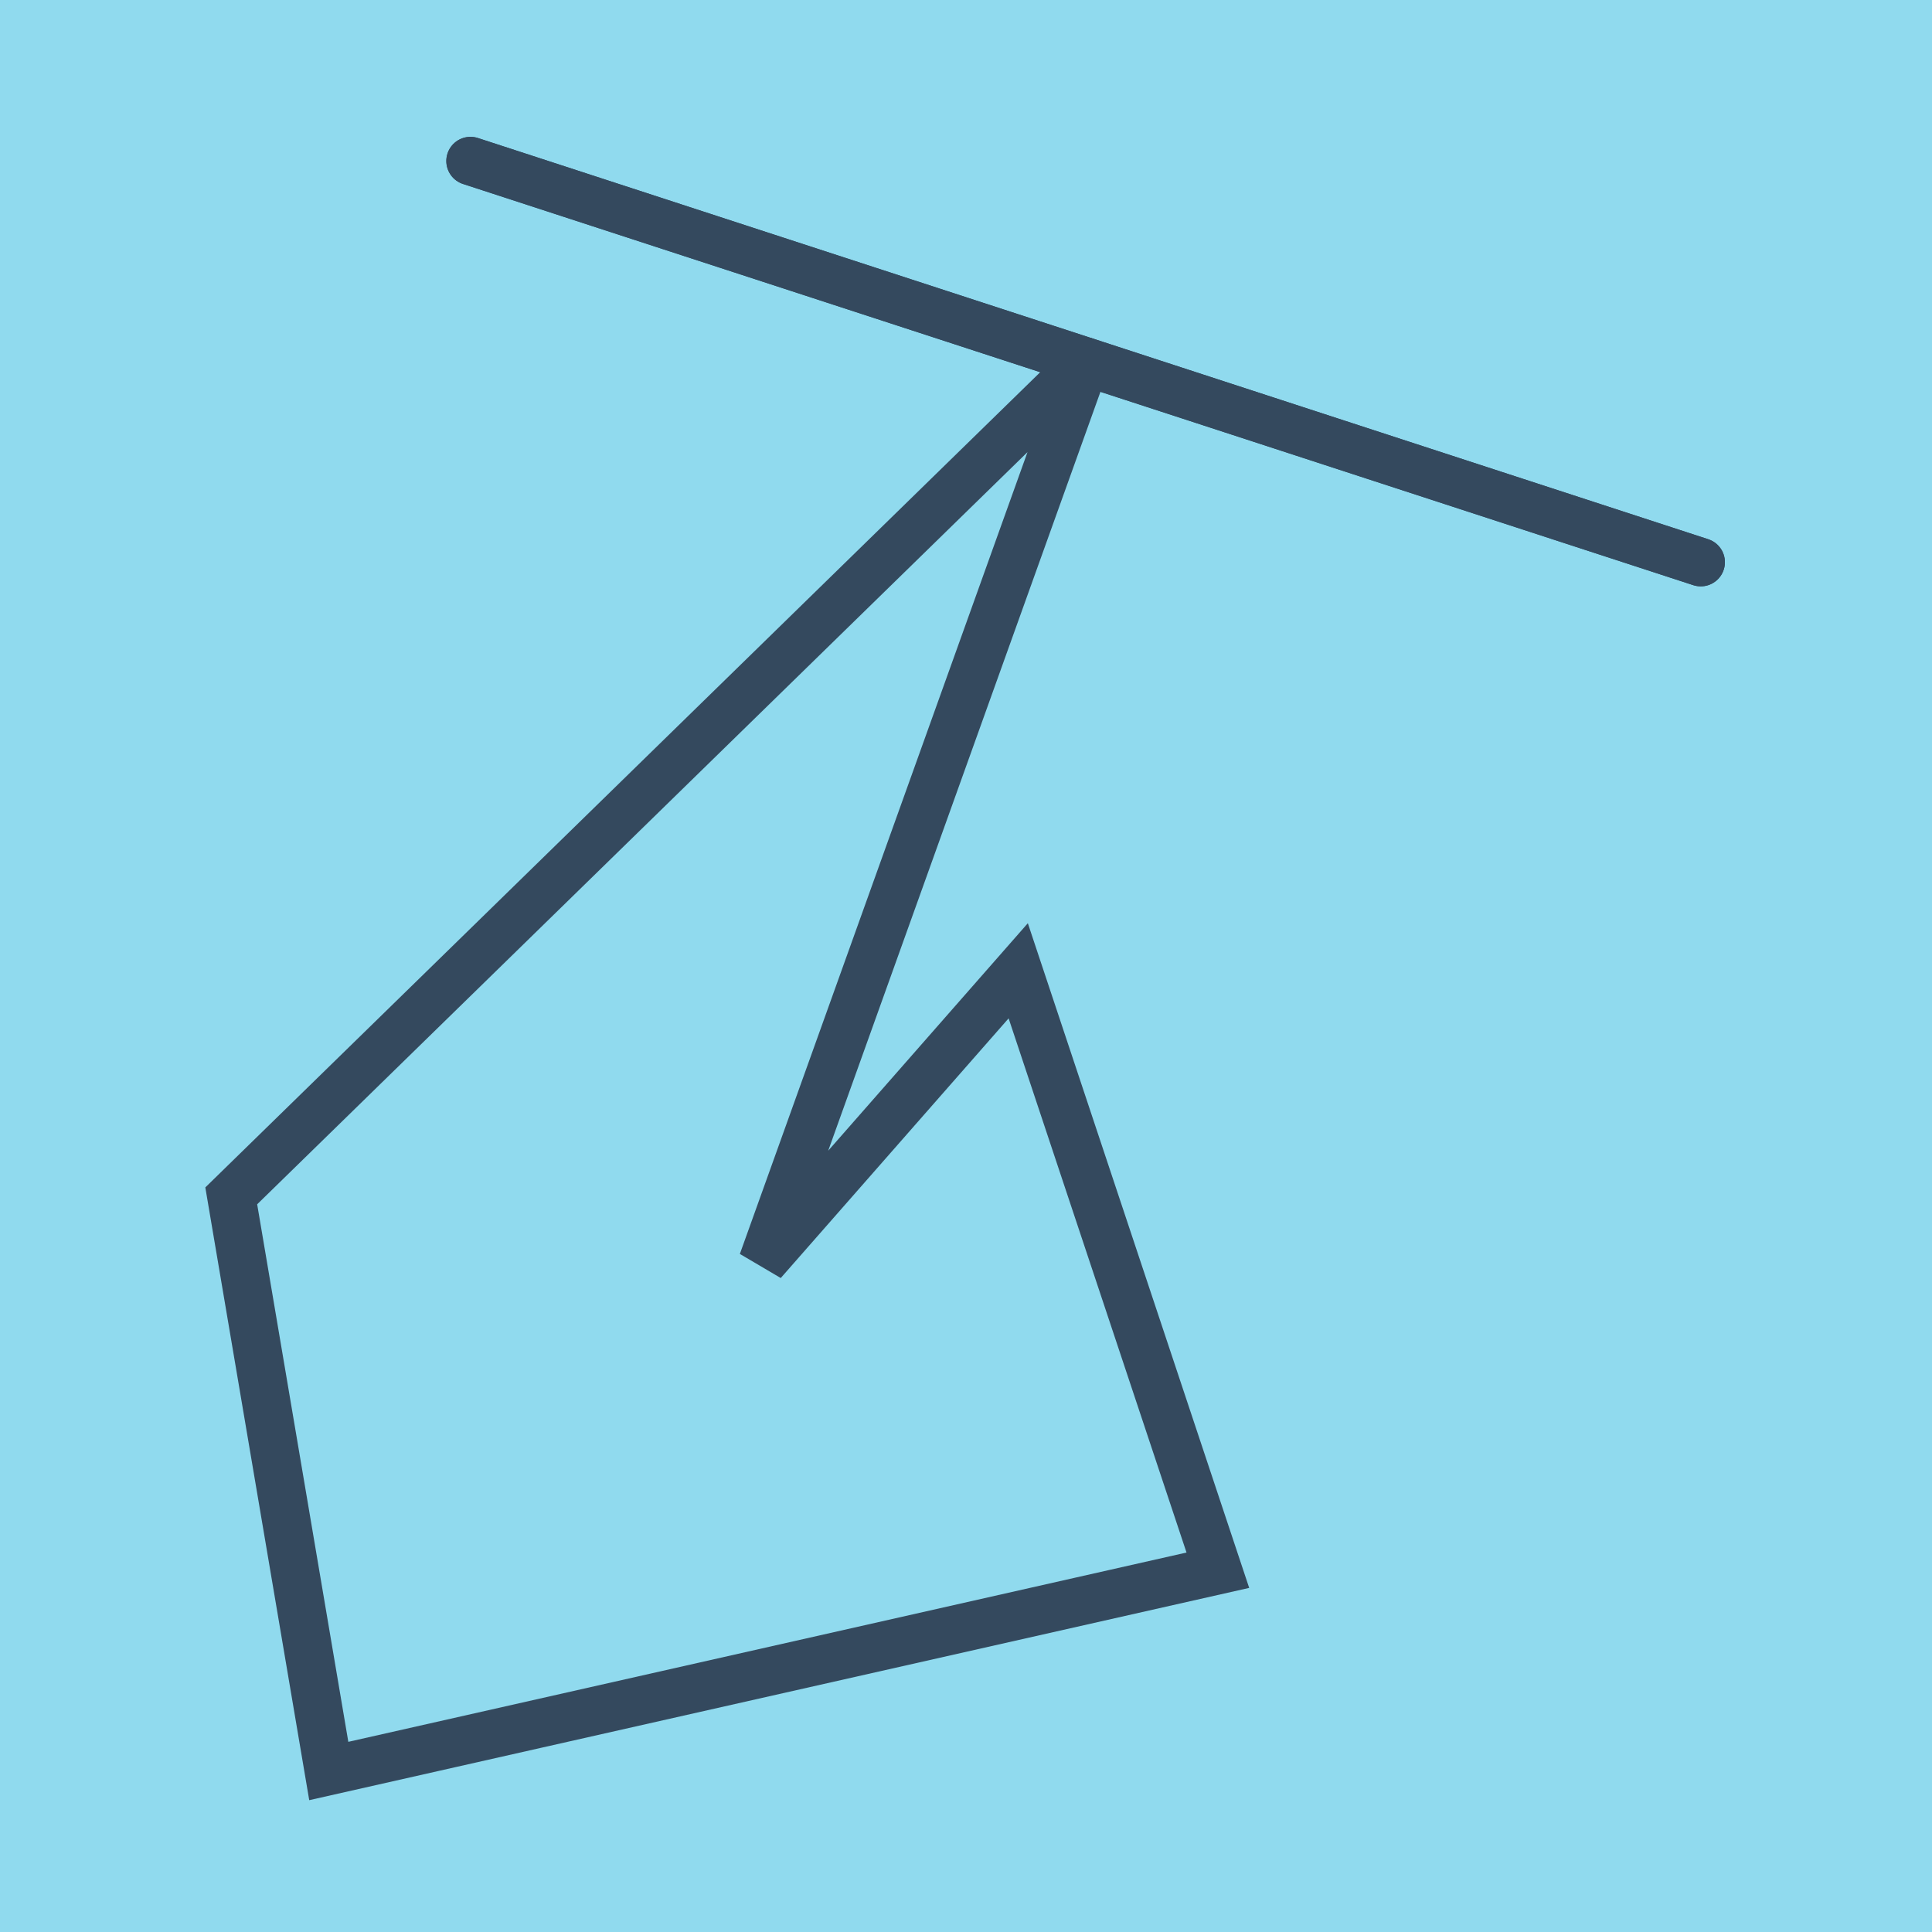 <?xml version="1.0" encoding="utf-8"?>
<!DOCTYPE svg PUBLIC "-//W3C//DTD SVG 1.1//EN" "http://www.w3.org/Graphics/SVG/1.1/DTD/svg11.dtd">
<svg xmlns="http://www.w3.org/2000/svg" xmlns:xlink="http://www.w3.org/1999/xlink" viewBox="-10 -10 120 120" preserveAspectRatio="xMidYMid meet">
	<path style="fill:#90daee" d="M-10-10h120v120H-10z"/>
			<polyline stroke-linecap="round" points="19.222,0 95.637,24.919 " style="fill:none;stroke:#34495e;stroke-width: 3px"/>
			<polyline stroke-linecap="round" points="19.222,0 95.637,24.919 " style="fill:none;stroke:#34495e;stroke-width: 3px"/>
			<polyline stroke-linecap="round" points="57.43,12.46 37.366,68.391 53.244,50.297 65.643,87.529 10.421,100 4.363,64.277 57.43,12.46 " style="fill:none;stroke:#34495e;stroke-width: 3px"/>
	</svg>
